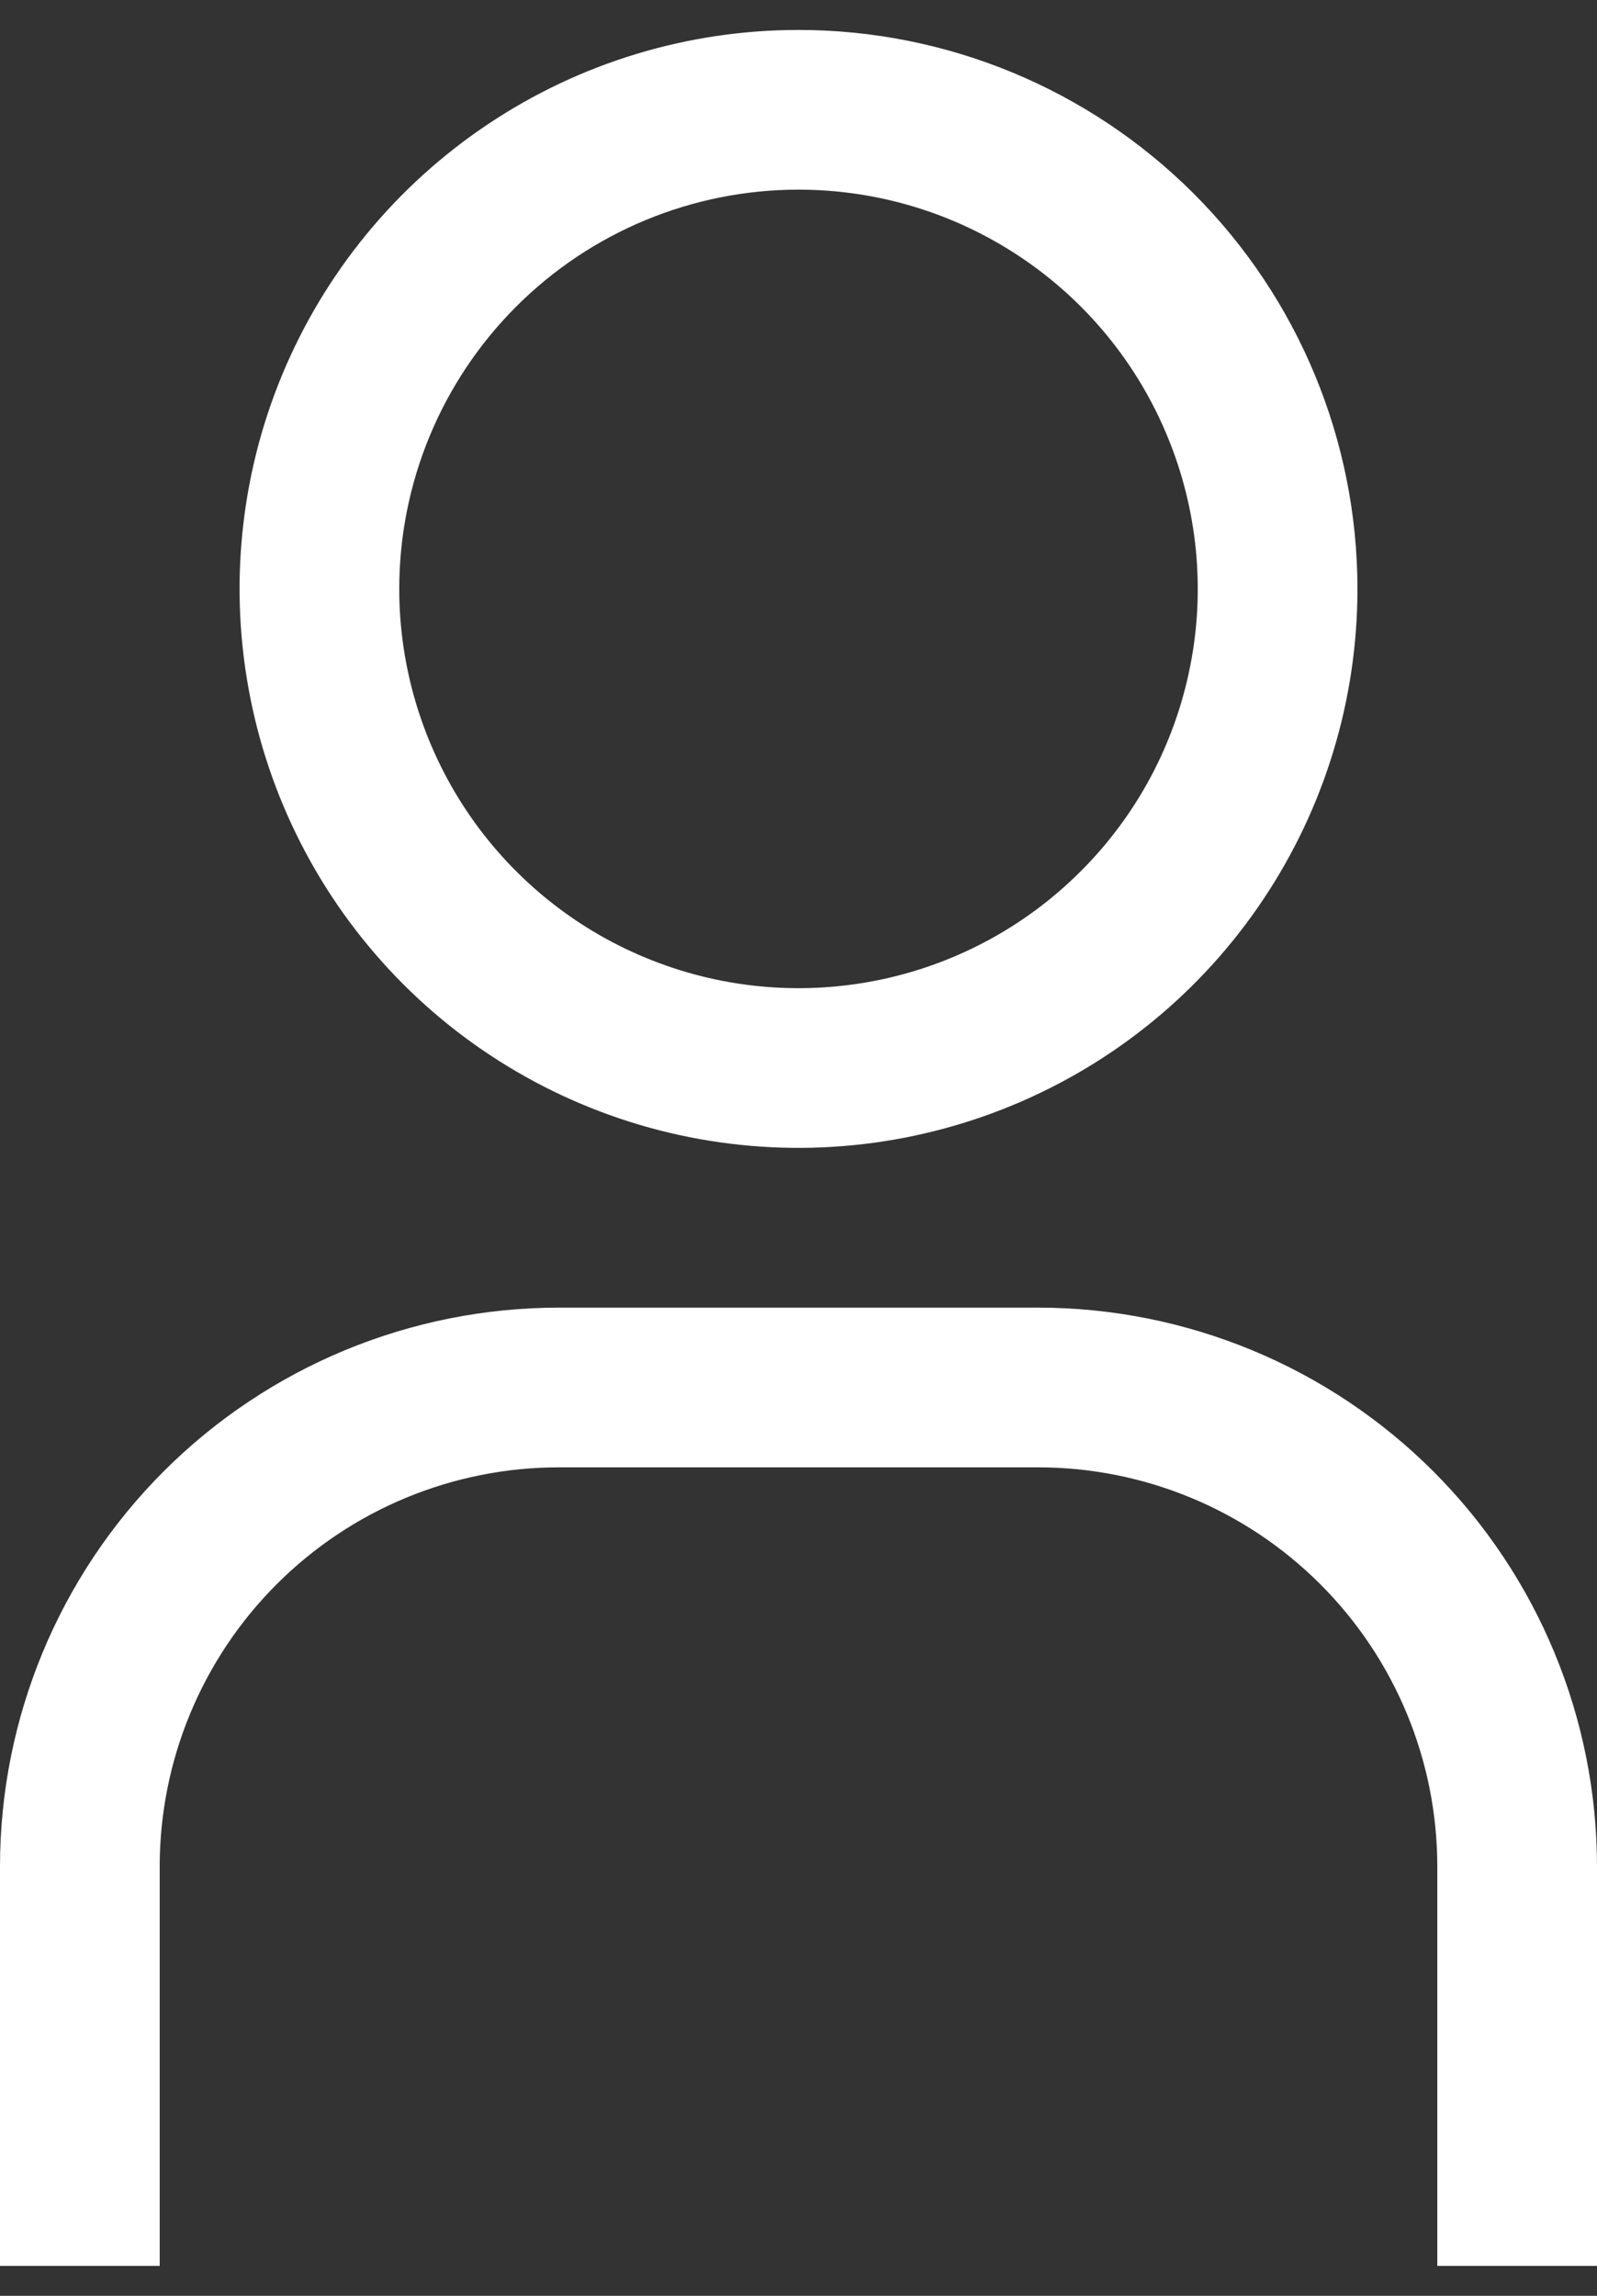 <svg width="16" height="23" viewBox="0 0 16 23" fill="none" xmlns="http://www.w3.org/2000/svg">
<rect x="0" y="0" width="16" height="23" fill="#333333" stroke="none"/>
<path d="M8 1.9C8.791 1.9 9.564 2.134 10.222 2.574C10.88 3.013 11.393 3.638 11.695 4.369C11.998 5.1 12.078 5.904 11.923 6.68C11.769 7.456 11.388 8.169 10.828 8.728C10.269 9.288 9.556 9.669 8.78 9.823C8.004 9.977 7.2 9.898 6.469 9.595C5.738 9.293 5.114 8.78 4.674 8.122C4.235 7.464 4 6.691 4 5.9C4 4.839 4.421 3.822 5.172 3.071C5.922 2.321 6.939 1.9 8 1.9ZM8 0.3C6.892 0.3 5.81 0.628 4.889 1.244C3.968 1.859 3.25 2.734 2.826 3.757C2.402 4.78 2.292 5.906 2.508 6.992C2.724 8.079 3.257 9.076 4.04 9.86C4.823 10.643 5.821 11.176 6.907 11.392C7.994 11.608 9.12 11.497 10.143 11.073C11.166 10.65 12.041 9.932 12.656 9.011C13.272 8.09 13.6 7.007 13.6 5.9C13.6 4.415 13.01 2.99 11.96 1.94C10.91 0.89 9.485 0.3 8 0.3ZM16 22.7H14.4V18.7C14.4 17.639 13.979 16.622 13.228 15.871C12.478 15.121 11.461 14.7 10.4 14.7H5.6C4.539 14.7 3.522 15.121 2.772 15.871C2.021 16.622 1.6 17.639 1.6 18.7V22.7H0V18.7C0 17.215 0.59 15.79 1.64 14.74C2.69 13.69 4.115 13.1 5.6 13.1H10.4C11.885 13.1 13.31 13.69 14.36 14.74C15.41 15.79 16 17.215 16 18.7V22.7Z" fill="white"/>
</svg>
